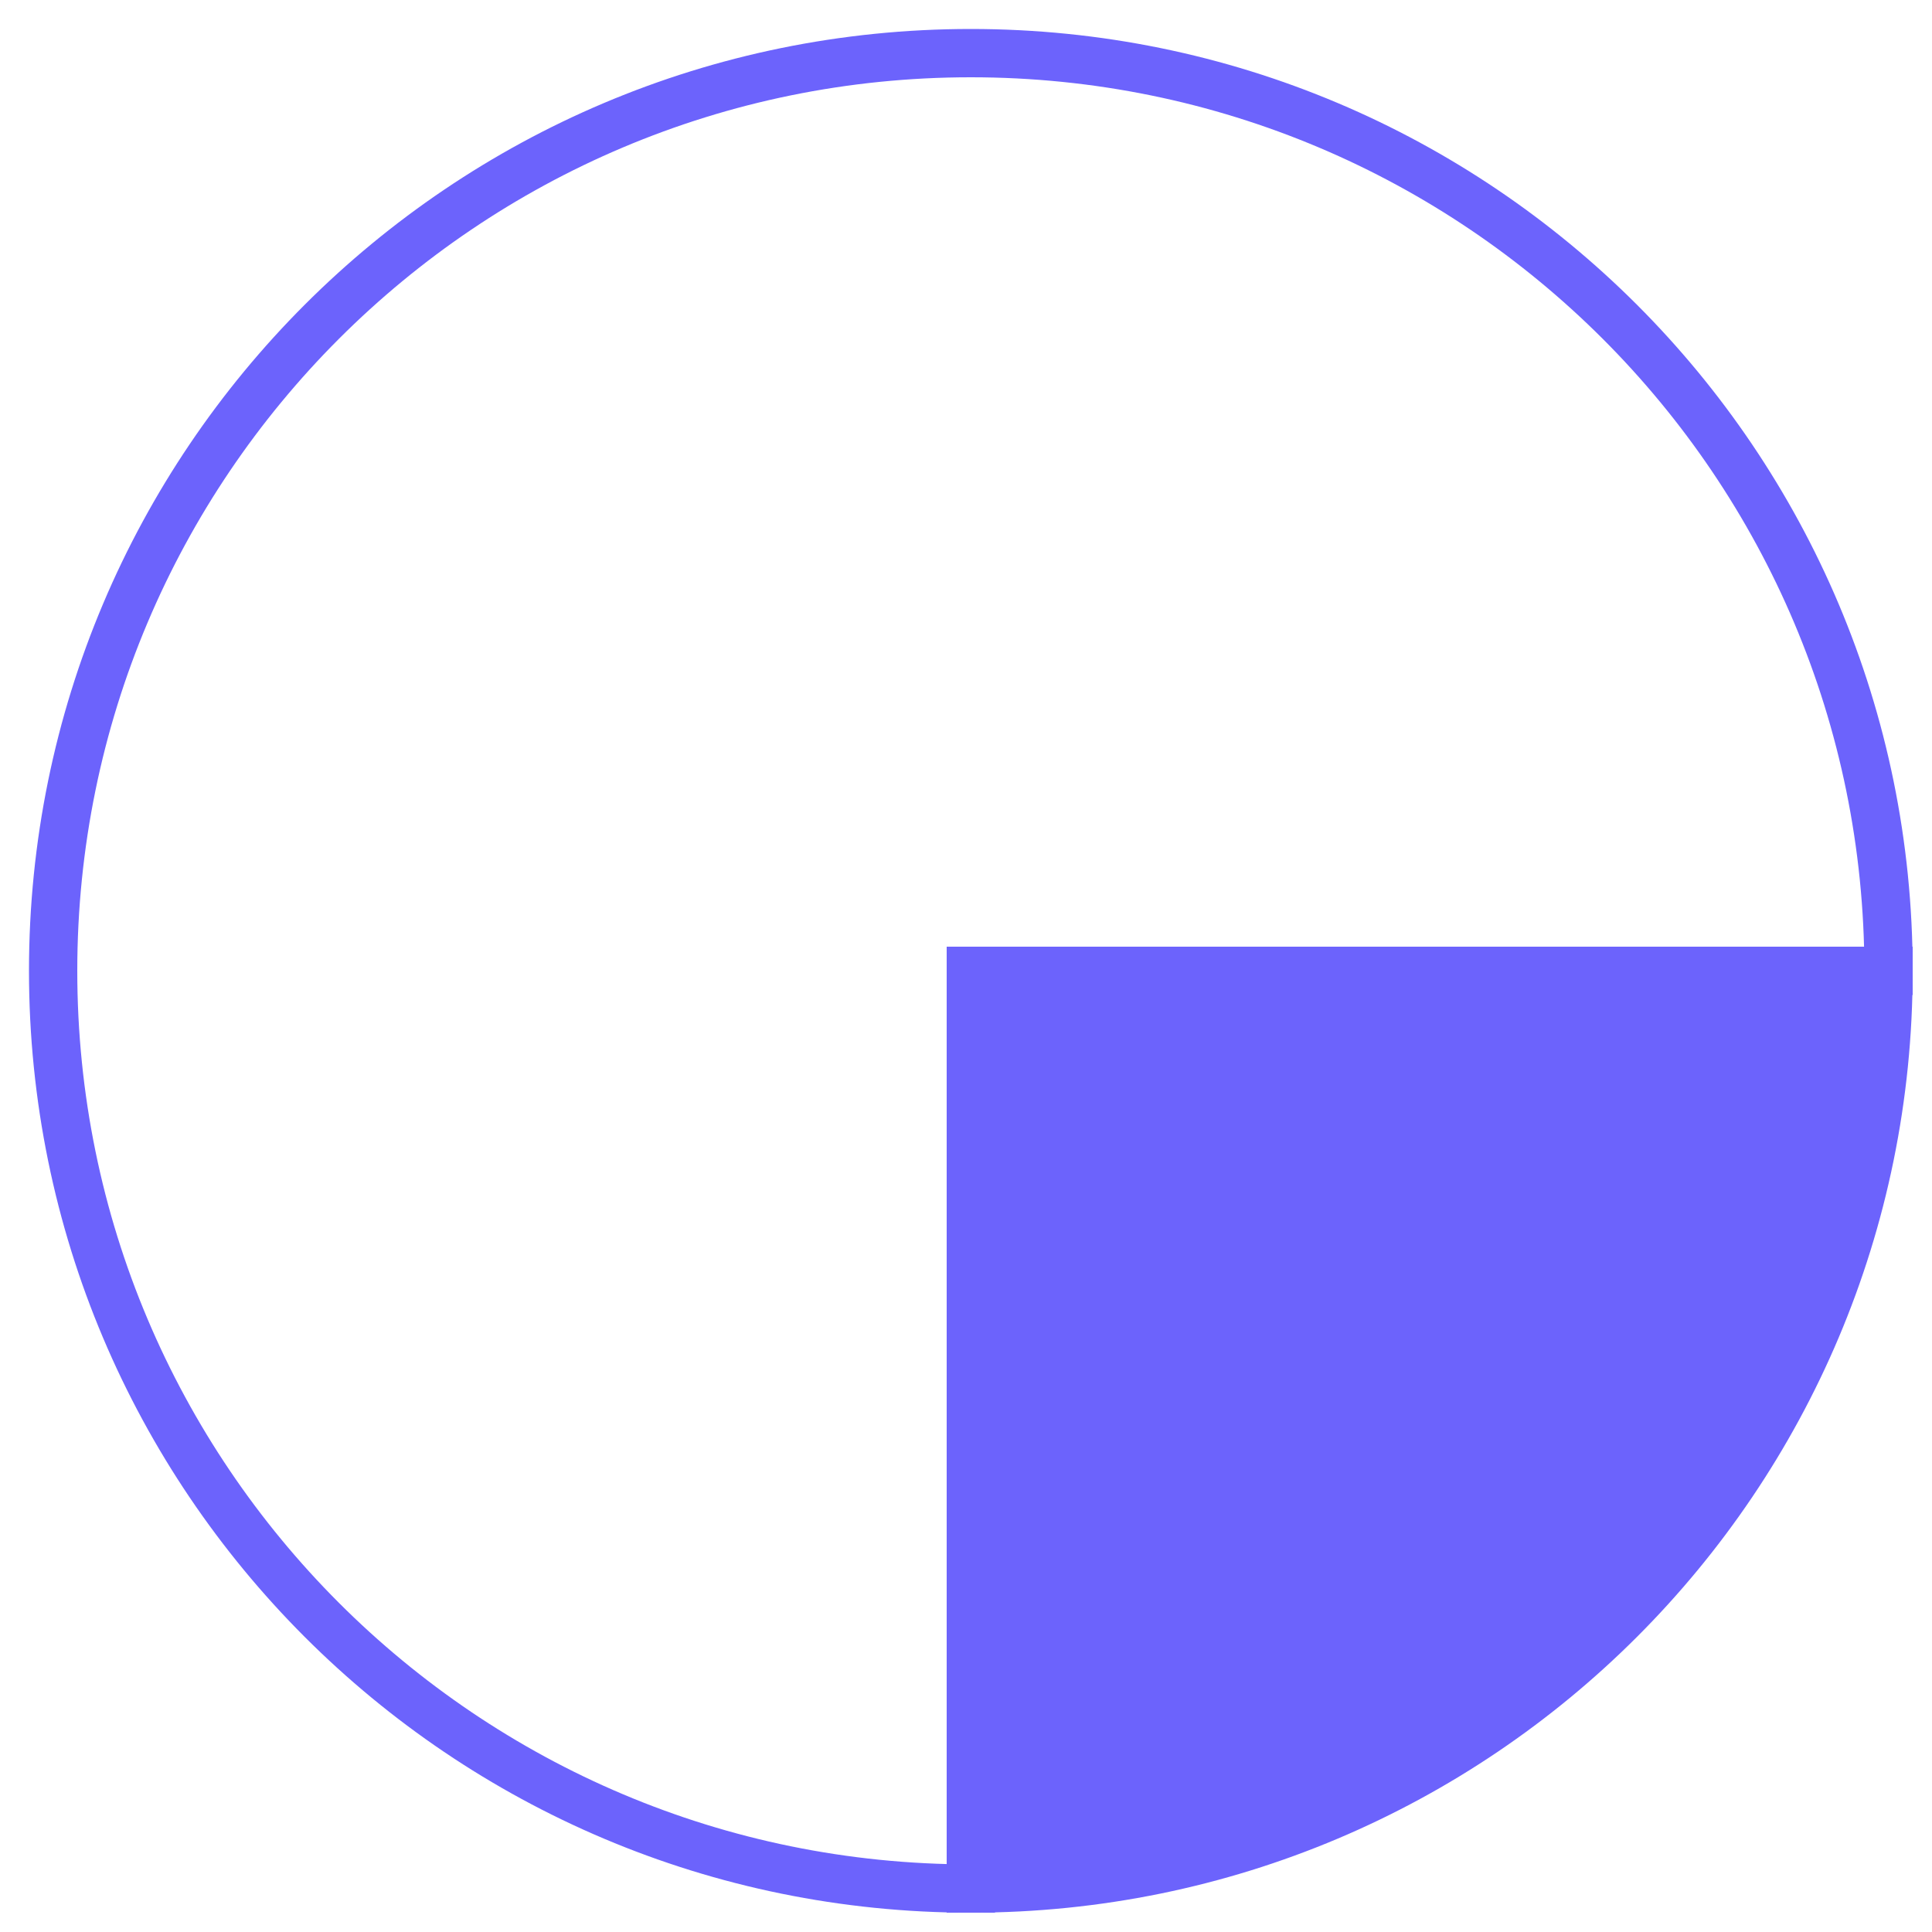 <?xml version="1.0" encoding="UTF-8"?> <svg xmlns="http://www.w3.org/2000/svg" id="Calque_1" version="1.1" viewBox="0 0 40 40"><defs><style> .st0 { fill: #6c63fc; } .st0, .st1 { stroke: #6c63fc; stroke-miterlimit: 10; } .st1 { fill: none; } </style></defs><path class="st1" d="M39.1,20.1C39.1,9.6,30.6,1.1,20.1,1.1S1.1,9.6,1.1,20.1s8.5,19,19,19v-19h19Z"></path><path class="st0" d="M39.1,20.1h-19v19c10.5,0,19-8.5,19-19Z"></path></svg> 